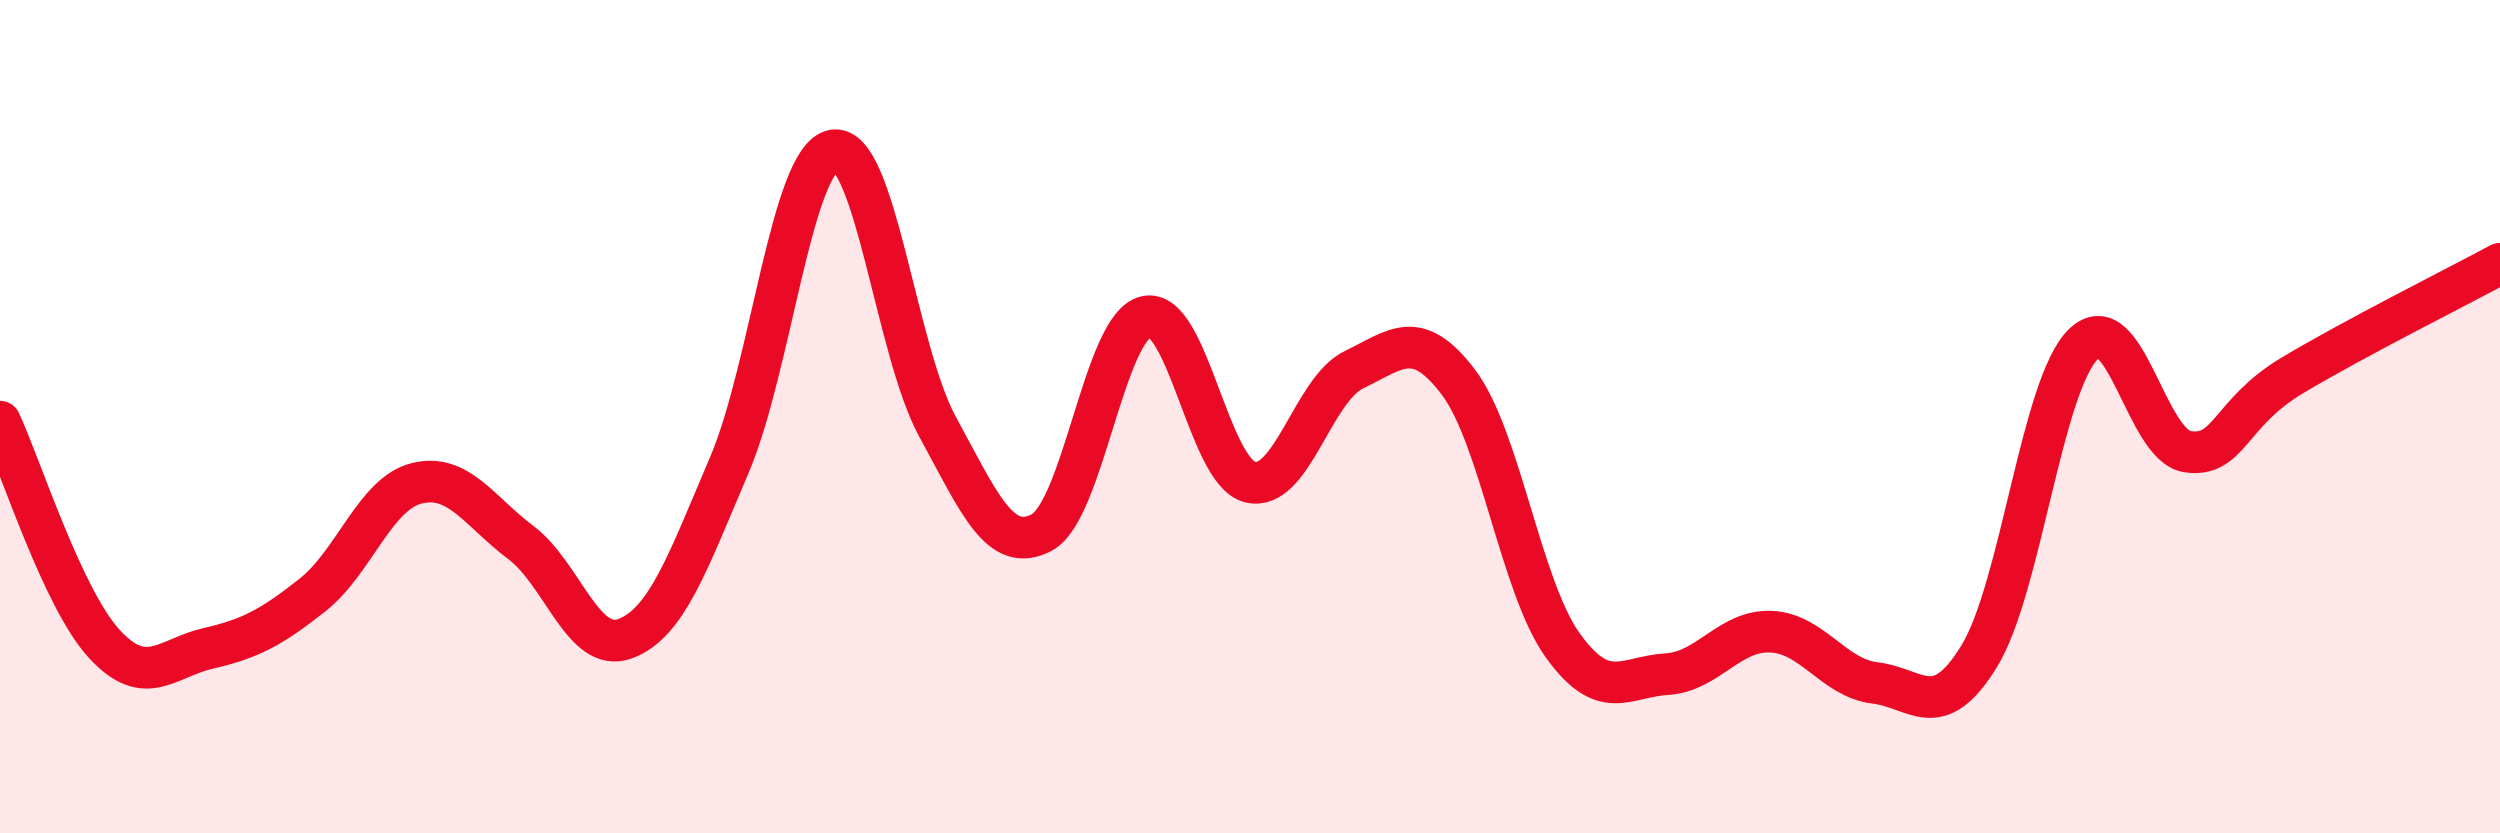 
    <svg width="60" height="20" viewBox="0 0 60 20" xmlns="http://www.w3.org/2000/svg">
      <path
        d="M 0,10.12 C 0.5,11.19 1.5,14.36 2.5,15.45 C 3.5,16.54 4,15.79 5,15.56 C 6,15.33 6.5,15.07 7.5,14.28 C 8.5,13.49 9,11.85 10,11.6 C 11,11.35 11.5,12.27 12.5,13.02 C 13.5,13.77 14,15.7 15,15.33 C 16,14.96 16.5,13.51 17.5,11.17 C 18.5,8.83 19,3.8 20,3.61 C 21,3.42 21.5,8.41 22.5,10.24 C 23.5,12.07 24,13.31 25,12.78 C 26,12.25 26.5,7.84 27.5,7.6 C 28.5,7.36 29,11.32 30,11.57 C 31,11.82 31.5,9.35 32.5,8.87 C 33.5,8.39 34,7.85 35,9.17 C 36,10.49 36.5,14.08 37.5,15.48 C 38.5,16.88 39,16.24 40,16.18 C 41,16.12 41.5,15.12 42.5,15.16 C 43.5,15.2 44,16.27 45,16.39 C 46,16.51 46.5,17.38 47.5,15.75 C 48.5,14.12 49,9.24 50,8.26 C 51,7.28 51.5,10.69 52.5,10.84 C 53.5,10.99 53.5,9.92 55,9.02 C 56.5,8.12 59,6.87 60,6.33L60 20L0 20Z"
        fill="#EB0A25"
        opacity="0.1"
        stroke-linecap="round"
        stroke-linejoin="round"
      />
      <path
        d="M 0,10.12 C 0.5,11.19 1.5,14.36 2.5,15.45 C 3.5,16.54 4,15.79 5,15.56 C 6,15.33 6.5,15.07 7.5,14.28 C 8.5,13.49 9,11.85 10,11.6 C 11,11.35 11.5,12.27 12.5,13.02 C 13.5,13.77 14,15.7 15,15.33 C 16,14.96 16.5,13.51 17.5,11.17 C 18.5,8.83 19,3.8 20,3.61 C 21,3.42 21.5,8.41 22.5,10.24 C 23.5,12.07 24,13.31 25,12.78 C 26,12.25 26.5,7.84 27.5,7.6 C 28.5,7.36 29,11.32 30,11.57 C 31,11.82 31.5,9.35 32.5,8.87 C 33.5,8.39 34,7.85 35,9.17 C 36,10.49 36.5,14.08 37.5,15.48 C 38.5,16.88 39,16.24 40,16.18 C 41,16.12 41.5,15.12 42.5,15.16 C 43.5,15.2 44,16.27 45,16.39 C 46,16.51 46.5,17.38 47.5,15.75 C 48.5,14.12 49,9.24 50,8.26 C 51,7.28 51.5,10.69 52.5,10.84 C 53.5,10.99 53.5,9.92 55,9.02 C 56.5,8.12 59,6.87 60,6.33"
        stroke="#EB0A25"
        stroke-width="1"
        fill="none"
        stroke-linecap="round"
        stroke-linejoin="round"
      />
    </svg>
  
